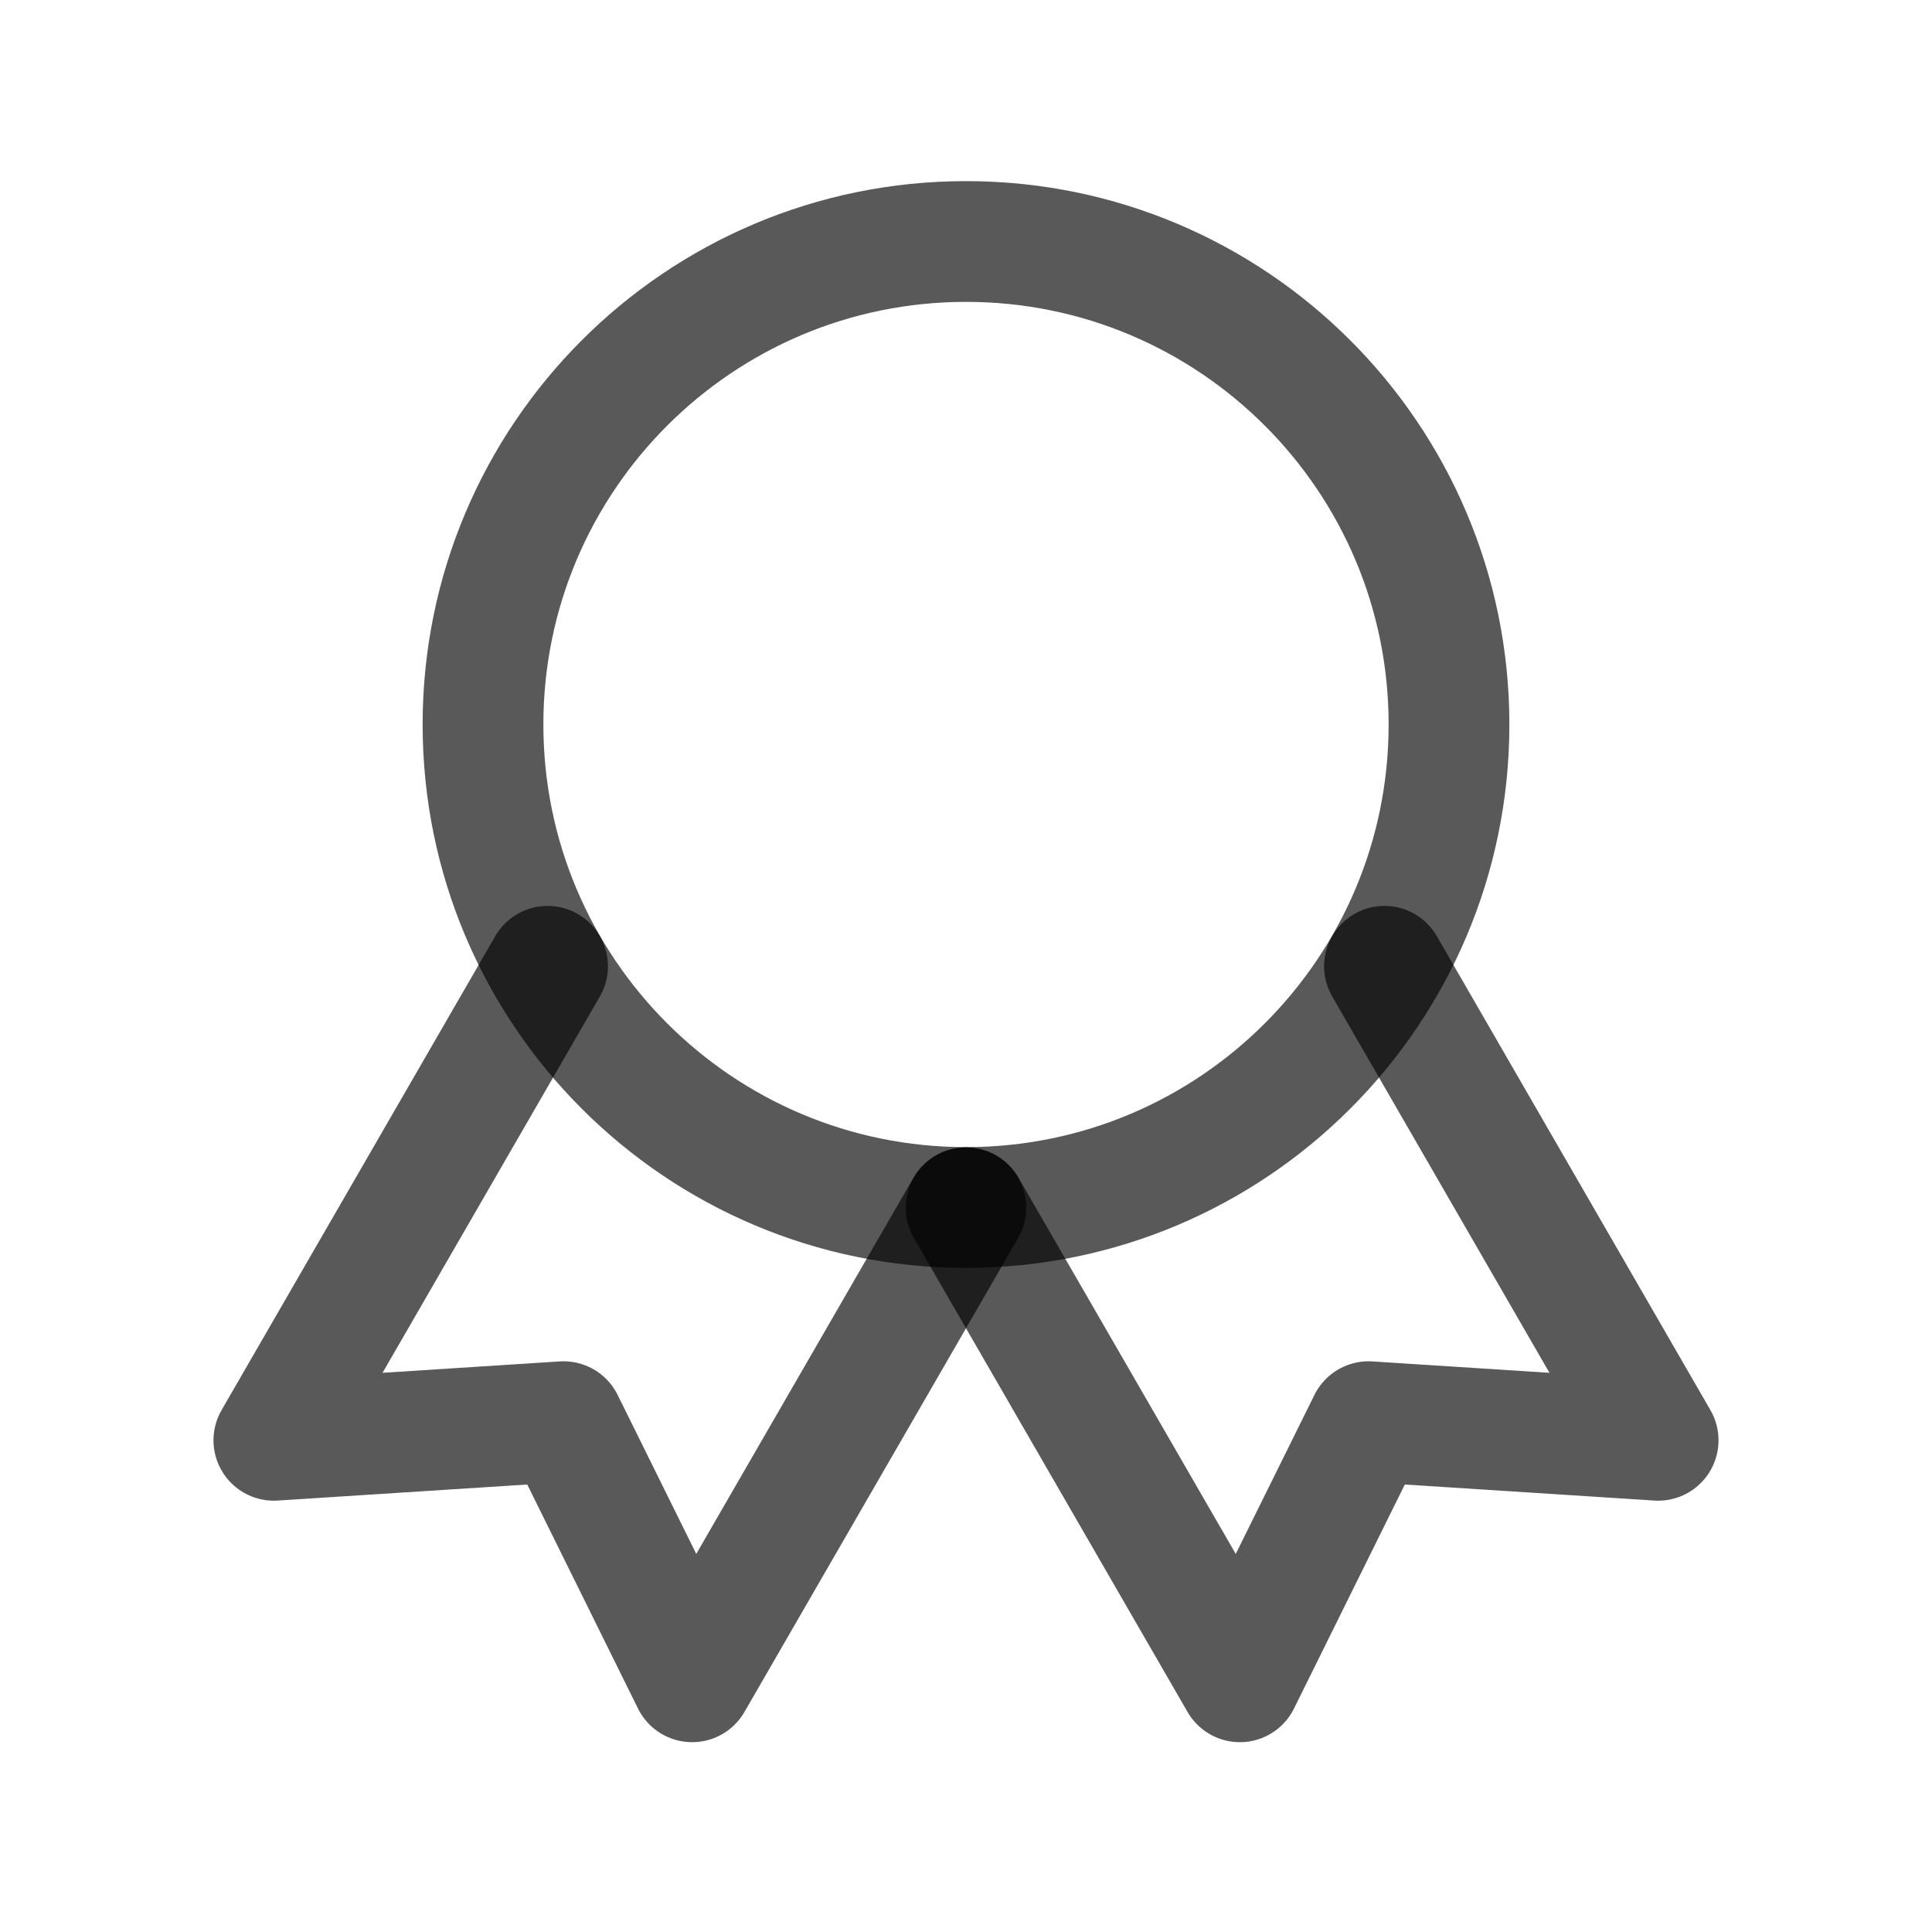 <svg width="28" height="28" viewBox="0 0 28 28" fill="none" xmlns="http://www.w3.org/2000/svg">
<g clip-path="url(#clip0_472_1551)">
<path d="M14 17.5C17.866 17.5 21 14.366 21 10.5C21 6.634 17.866 3.5 14 3.5C10.134 3.5 7 6.634 7 10.5C7 14.366 10.134 17.5 14 17.5Z" stroke="black" stroke-opacity="0.65" stroke-width="1.75" stroke-linecap="round" stroke-linejoin="round"/>
<path d="M14.002 17.504L17.969 24.374L19.834 20.604L24.031 20.874L20.065 14.004" stroke="black" stroke-opacity="0.65" stroke-width="1.75" stroke-linecap="round" stroke-linejoin="round"/>
<path d="M7.936 14.004L3.969 20.874L8.167 20.604L10.031 24.374L13.998 17.504" stroke="black" stroke-opacity="0.65" stroke-width="1.75" stroke-linecap="round" stroke-linejoin="round"/>
</g>
<defs>
<clipPath id="clip0_472_1551">
<rect width="28" height="28" fill="white"/>
</clipPath>
</defs>
</svg>
